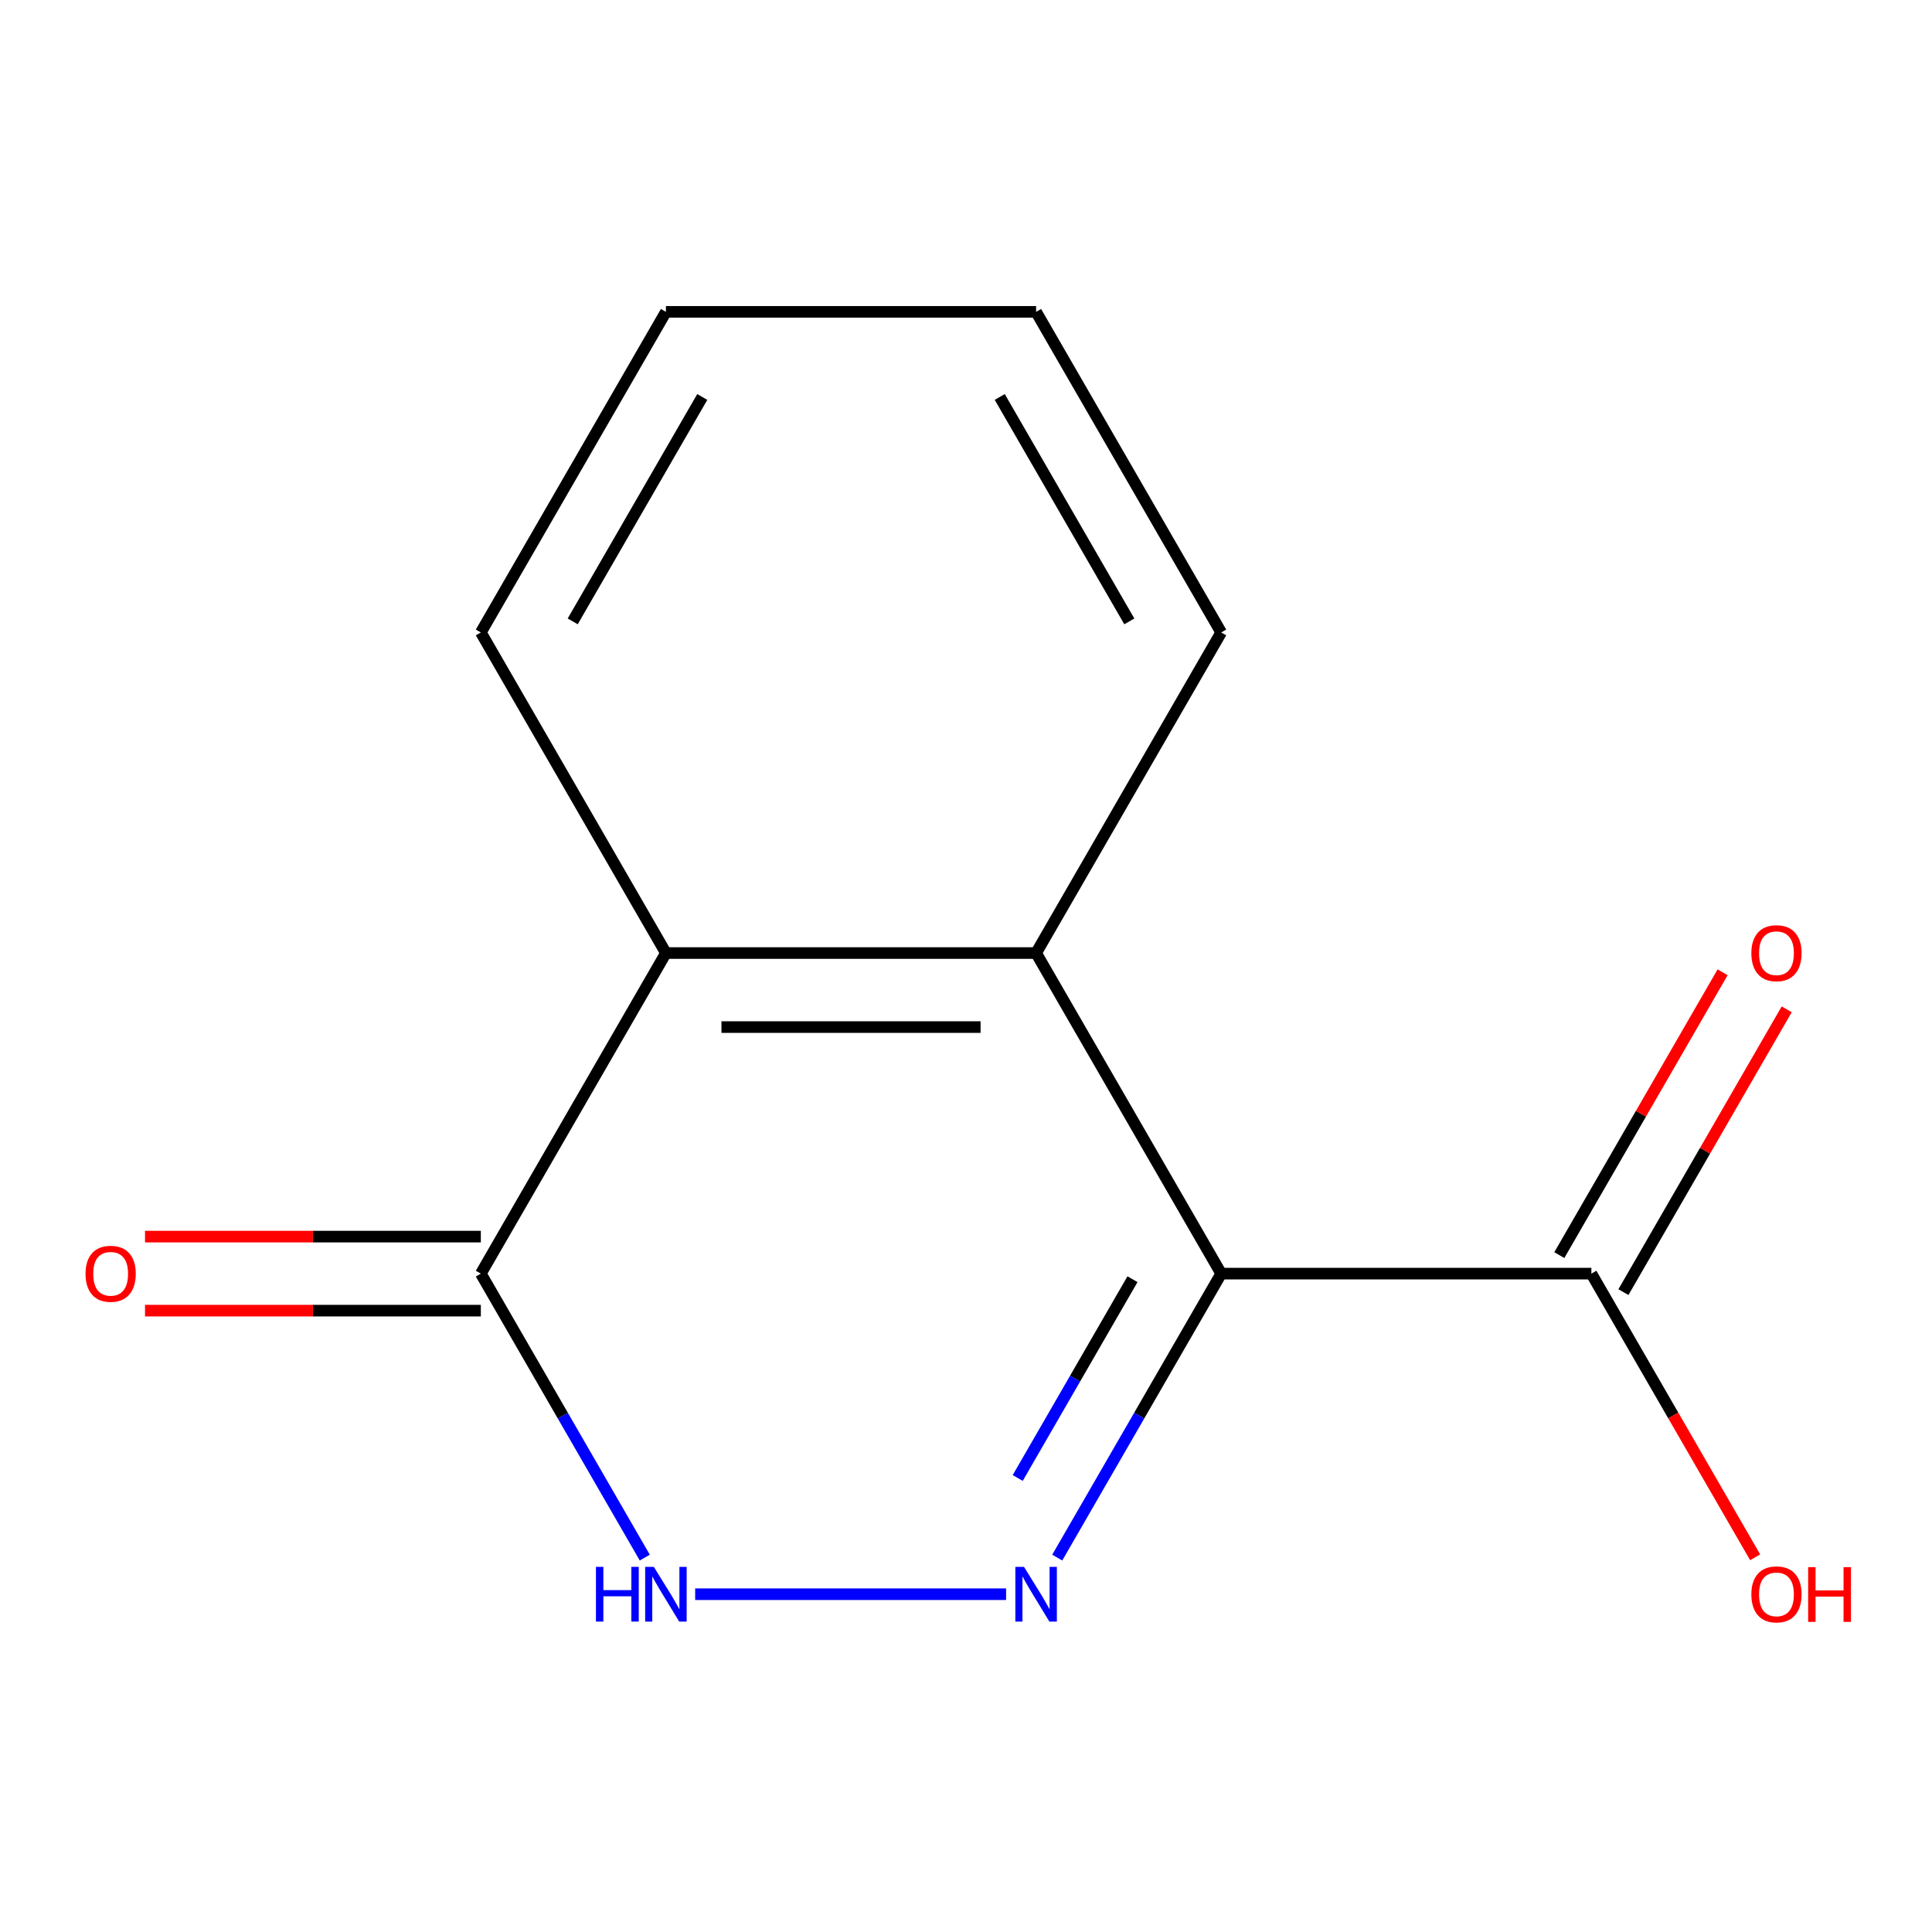 <?xml version='1.0' encoding='iso-8859-1'?>
<svg version='1.1' baseProfile='full'
              xmlns='http://www.w3.org/2000/svg'
                      xmlns:rdkit='http://www.rdkit.org/xml'
                      xmlns:xlink='http://www.w3.org/1999/xlink'
                  xml:space='preserve'
width='1000px' height='1000px' viewBox='0 0 1000 1000'>
<!-- END OF HEADER -->
<rect style='opacity:1.0;fill:#FFFFFF;stroke:none' width='1000' height='1000' x='0' y='0'> </rect>
<path class='bond-0' d='M 632.087,659.227 L 589.656,732.719' style='fill:none;fill-rule:evenodd;stroke:#000000;stroke-width:6px;stroke-linecap:butt;stroke-linejoin:miter;stroke-opacity:1' />
<path class='bond-0' d='M 589.656,732.719 L 547.226,806.212' style='fill:none;fill-rule:evenodd;stroke:#0000FF;stroke-width:6px;stroke-linecap:butt;stroke-linejoin:miter;stroke-opacity:1' />
<path class='bond-0' d='M 586.171,662.114 L 556.469,713.559' style='fill:none;fill-rule:evenodd;stroke:#000000;stroke-width:6px;stroke-linecap:butt;stroke-linejoin:miter;stroke-opacity:1' />
<path class='bond-0' d='M 556.469,713.559 L 526.768,765.004' style='fill:none;fill-rule:evenodd;stroke:#0000FF;stroke-width:6px;stroke-linecap:butt;stroke-linejoin:miter;stroke-opacity:1' />
<path class='bond-1' d='M 632.087,659.227 L 536.285,493.292' style='fill:none;fill-rule:evenodd;stroke:#000000;stroke-width:6px;stroke-linecap:butt;stroke-linejoin:miter;stroke-opacity:1' />
<path class='bond-5' d='M 632.087,659.227 L 823.693,659.227' style='fill:none;fill-rule:evenodd;stroke:#000000;stroke-width:6px;stroke-linecap:butt;stroke-linejoin:miter;stroke-opacity:1' />
<path class='bond-2' d='M 520.755,825.162 L 359.821,825.162' style='fill:none;fill-rule:evenodd;stroke:#0000FF;stroke-width:6px;stroke-linecap:butt;stroke-linejoin:miter;stroke-opacity:1' />
<path class='bond-4' d='M 536.285,493.292 L 344.679,493.292' style='fill:none;fill-rule:evenodd;stroke:#000000;stroke-width:6px;stroke-linecap:butt;stroke-linejoin:miter;stroke-opacity:1' />
<path class='bond-4' d='M 507.544,531.613 L 373.42,531.613' style='fill:none;fill-rule:evenodd;stroke:#000000;stroke-width:6px;stroke-linecap:butt;stroke-linejoin:miter;stroke-opacity:1' />
<path class='bond-9' d='M 536.285,493.292 L 632.087,327.357' style='fill:none;fill-rule:evenodd;stroke:#000000;stroke-width:6px;stroke-linecap:butt;stroke-linejoin:miter;stroke-opacity:1' />
<path class='bond-13' d='M 333.738,806.212 L 291.308,732.719' style='fill:none;fill-rule:evenodd;stroke:#0000FF;stroke-width:6px;stroke-linecap:butt;stroke-linejoin:miter;stroke-opacity:1' />
<path class='bond-13' d='M 291.308,732.719 L 248.877,659.227' style='fill:none;fill-rule:evenodd;stroke:#000000;stroke-width:6px;stroke-linecap:butt;stroke-linejoin:miter;stroke-opacity:1' />
<path class='bond-3' d='M 248.877,659.227 L 344.679,493.292' style='fill:none;fill-rule:evenodd;stroke:#000000;stroke-width:6px;stroke-linecap:butt;stroke-linejoin:miter;stroke-opacity:1' />
<path class='bond-6' d='M 248.877,640.066 L 161.969,640.066' style='fill:none;fill-rule:evenodd;stroke:#000000;stroke-width:6px;stroke-linecap:butt;stroke-linejoin:miter;stroke-opacity:1' />
<path class='bond-6' d='M 161.969,640.066 L 75.061,640.066' style='fill:none;fill-rule:evenodd;stroke:#FF0000;stroke-width:6px;stroke-linecap:butt;stroke-linejoin:miter;stroke-opacity:1' />
<path class='bond-6' d='M 248.877,678.387 L 161.969,678.387' style='fill:none;fill-rule:evenodd;stroke:#000000;stroke-width:6px;stroke-linecap:butt;stroke-linejoin:miter;stroke-opacity:1' />
<path class='bond-6' d='M 161.969,678.387 L 75.061,678.387' style='fill:none;fill-rule:evenodd;stroke:#FF0000;stroke-width:6px;stroke-linecap:butt;stroke-linejoin:miter;stroke-opacity:1' />
<path class='bond-10' d='M 344.679,493.292 L 248.877,327.357' style='fill:none;fill-rule:evenodd;stroke:#000000;stroke-width:6px;stroke-linecap:butt;stroke-linejoin:miter;stroke-opacity:1' />
<path class='bond-7' d='M 840.286,668.807 L 882.544,595.615' style='fill:none;fill-rule:evenodd;stroke:#000000;stroke-width:6px;stroke-linecap:butt;stroke-linejoin:miter;stroke-opacity:1' />
<path class='bond-7' d='M 882.544,595.615 L 924.802,522.422' style='fill:none;fill-rule:evenodd;stroke:#FF0000;stroke-width:6px;stroke-linecap:butt;stroke-linejoin:miter;stroke-opacity:1' />
<path class='bond-7' d='M 807.099,649.647 L 849.357,576.454' style='fill:none;fill-rule:evenodd;stroke:#000000;stroke-width:6px;stroke-linecap:butt;stroke-linejoin:miter;stroke-opacity:1' />
<path class='bond-7' d='M 849.357,576.454 L 891.615,503.262' style='fill:none;fill-rule:evenodd;stroke:#FF0000;stroke-width:6px;stroke-linecap:butt;stroke-linejoin:miter;stroke-opacity:1' />
<path class='bond-8' d='M 823.693,659.227 L 866.077,732.639' style='fill:none;fill-rule:evenodd;stroke:#000000;stroke-width:6px;stroke-linecap:butt;stroke-linejoin:miter;stroke-opacity:1' />
<path class='bond-8' d='M 866.077,732.639 L 908.462,806.052' style='fill:none;fill-rule:evenodd;stroke:#FF0000;stroke-width:6px;stroke-linecap:butt;stroke-linejoin:miter;stroke-opacity:1' />
<path class='bond-11' d='M 632.087,327.357 L 536.285,161.422' style='fill:none;fill-rule:evenodd;stroke:#000000;stroke-width:6px;stroke-linecap:butt;stroke-linejoin:miter;stroke-opacity:1' />
<path class='bond-11' d='M 584.53,321.627 L 517.468,205.472' style='fill:none;fill-rule:evenodd;stroke:#000000;stroke-width:6px;stroke-linecap:butt;stroke-linejoin:miter;stroke-opacity:1' />
<path class='bond-14' d='M 248.877,327.357 L 344.679,161.422' style='fill:none;fill-rule:evenodd;stroke:#000000;stroke-width:6px;stroke-linecap:butt;stroke-linejoin:miter;stroke-opacity:1' />
<path class='bond-14' d='M 296.434,321.627 L 363.496,205.472' style='fill:none;fill-rule:evenodd;stroke:#000000;stroke-width:6px;stroke-linecap:butt;stroke-linejoin:miter;stroke-opacity:1' />
<path class='bond-12' d='M 536.285,161.422 L 344.679,161.422' style='fill:none;fill-rule:evenodd;stroke:#000000;stroke-width:6px;stroke-linecap:butt;stroke-linejoin:miter;stroke-opacity:1' />
<path  class='atom-1' d='M 530.025 811.002
L 539.305 826.002
Q 540.225 827.482, 541.705 830.162
Q 543.185 832.842, 543.265 833.002
L 543.265 811.002
L 547.025 811.002
L 547.025 839.322
L 543.145 839.322
L 533.185 822.922
Q 532.025 821.002, 530.785 818.802
Q 529.585 816.602, 529.225 815.922
L 529.225 839.322
L 525.545 839.322
L 525.545 811.002
L 530.025 811.002
' fill='#0000FF'/>
<path  class='atom-3' d='M 308.459 811.002
L 312.299 811.002
L 312.299 823.042
L 326.779 823.042
L 326.779 811.002
L 330.619 811.002
L 330.619 839.322
L 326.779 839.322
L 326.779 826.242
L 312.299 826.242
L 312.299 839.322
L 308.459 839.322
L 308.459 811.002
' fill='#0000FF'/>
<path  class='atom-3' d='M 338.419 811.002
L 347.699 826.002
Q 348.619 827.482, 350.099 830.162
Q 351.579 832.842, 351.659 833.002
L 351.659 811.002
L 355.419 811.002
L 355.419 839.322
L 351.539 839.322
L 341.579 822.922
Q 340.419 821.002, 339.179 818.802
Q 337.979 816.602, 337.619 815.922
L 337.619 839.322
L 333.939 839.322
L 333.939 811.002
L 338.419 811.002
' fill='#0000FF'/>
<path  class='atom-7' d='M 44.271 659.307
Q 44.271 652.507, 47.631 648.707
Q 50.991 644.907, 57.271 644.907
Q 63.551 644.907, 66.911 648.707
Q 70.271 652.507, 70.271 659.307
Q 70.271 666.187, 66.871 670.107
Q 63.471 673.987, 57.271 673.987
Q 51.031 673.987, 47.631 670.107
Q 44.271 666.227, 44.271 659.307
M 57.271 670.787
Q 61.591 670.787, 63.911 667.907
Q 66.271 664.987, 66.271 659.307
Q 66.271 653.747, 63.911 650.947
Q 61.591 648.107, 57.271 648.107
Q 52.951 648.107, 50.591 650.907
Q 48.271 653.707, 48.271 659.307
Q 48.271 665.027, 50.591 667.907
Q 52.951 670.787, 57.271 670.787
' fill='#FF0000'/>
<path  class='atom-8' d='M 906.495 493.372
Q 906.495 486.572, 909.855 482.772
Q 913.215 478.972, 919.495 478.972
Q 925.775 478.972, 929.135 482.772
Q 932.495 486.572, 932.495 493.372
Q 932.495 500.252, 929.095 504.172
Q 925.695 508.052, 919.495 508.052
Q 913.255 508.052, 909.855 504.172
Q 906.495 500.292, 906.495 493.372
M 919.495 504.852
Q 923.815 504.852, 926.135 501.972
Q 928.495 499.052, 928.495 493.372
Q 928.495 487.812, 926.135 485.012
Q 923.815 482.172, 919.495 482.172
Q 915.175 482.172, 912.815 484.972
Q 910.495 487.772, 910.495 493.372
Q 910.495 499.092, 912.815 501.972
Q 915.175 504.852, 919.495 504.852
' fill='#FF0000'/>
<path  class='atom-9' d='M 906.495 825.242
Q 906.495 818.442, 909.855 814.642
Q 913.215 810.842, 919.495 810.842
Q 925.775 810.842, 929.135 814.642
Q 932.495 818.442, 932.495 825.242
Q 932.495 832.122, 929.095 836.042
Q 925.695 839.922, 919.495 839.922
Q 913.255 839.922, 909.855 836.042
Q 906.495 832.162, 906.495 825.242
M 919.495 836.722
Q 923.815 836.722, 926.135 833.842
Q 928.495 830.922, 928.495 825.242
Q 928.495 819.682, 926.135 816.882
Q 923.815 814.042, 919.495 814.042
Q 915.175 814.042, 912.815 816.842
Q 910.495 819.642, 910.495 825.242
Q 910.495 830.962, 912.815 833.842
Q 915.175 836.722, 919.495 836.722
' fill='#FF0000'/>
<path  class='atom-9' d='M 935.895 811.162
L 939.735 811.162
L 939.735 823.202
L 954.215 823.202
L 954.215 811.162
L 958.055 811.162
L 958.055 839.482
L 954.215 839.482
L 954.215 826.402
L 939.735 826.402
L 939.735 839.482
L 935.895 839.482
L 935.895 811.162
' fill='#FF0000'/>
</svg>
